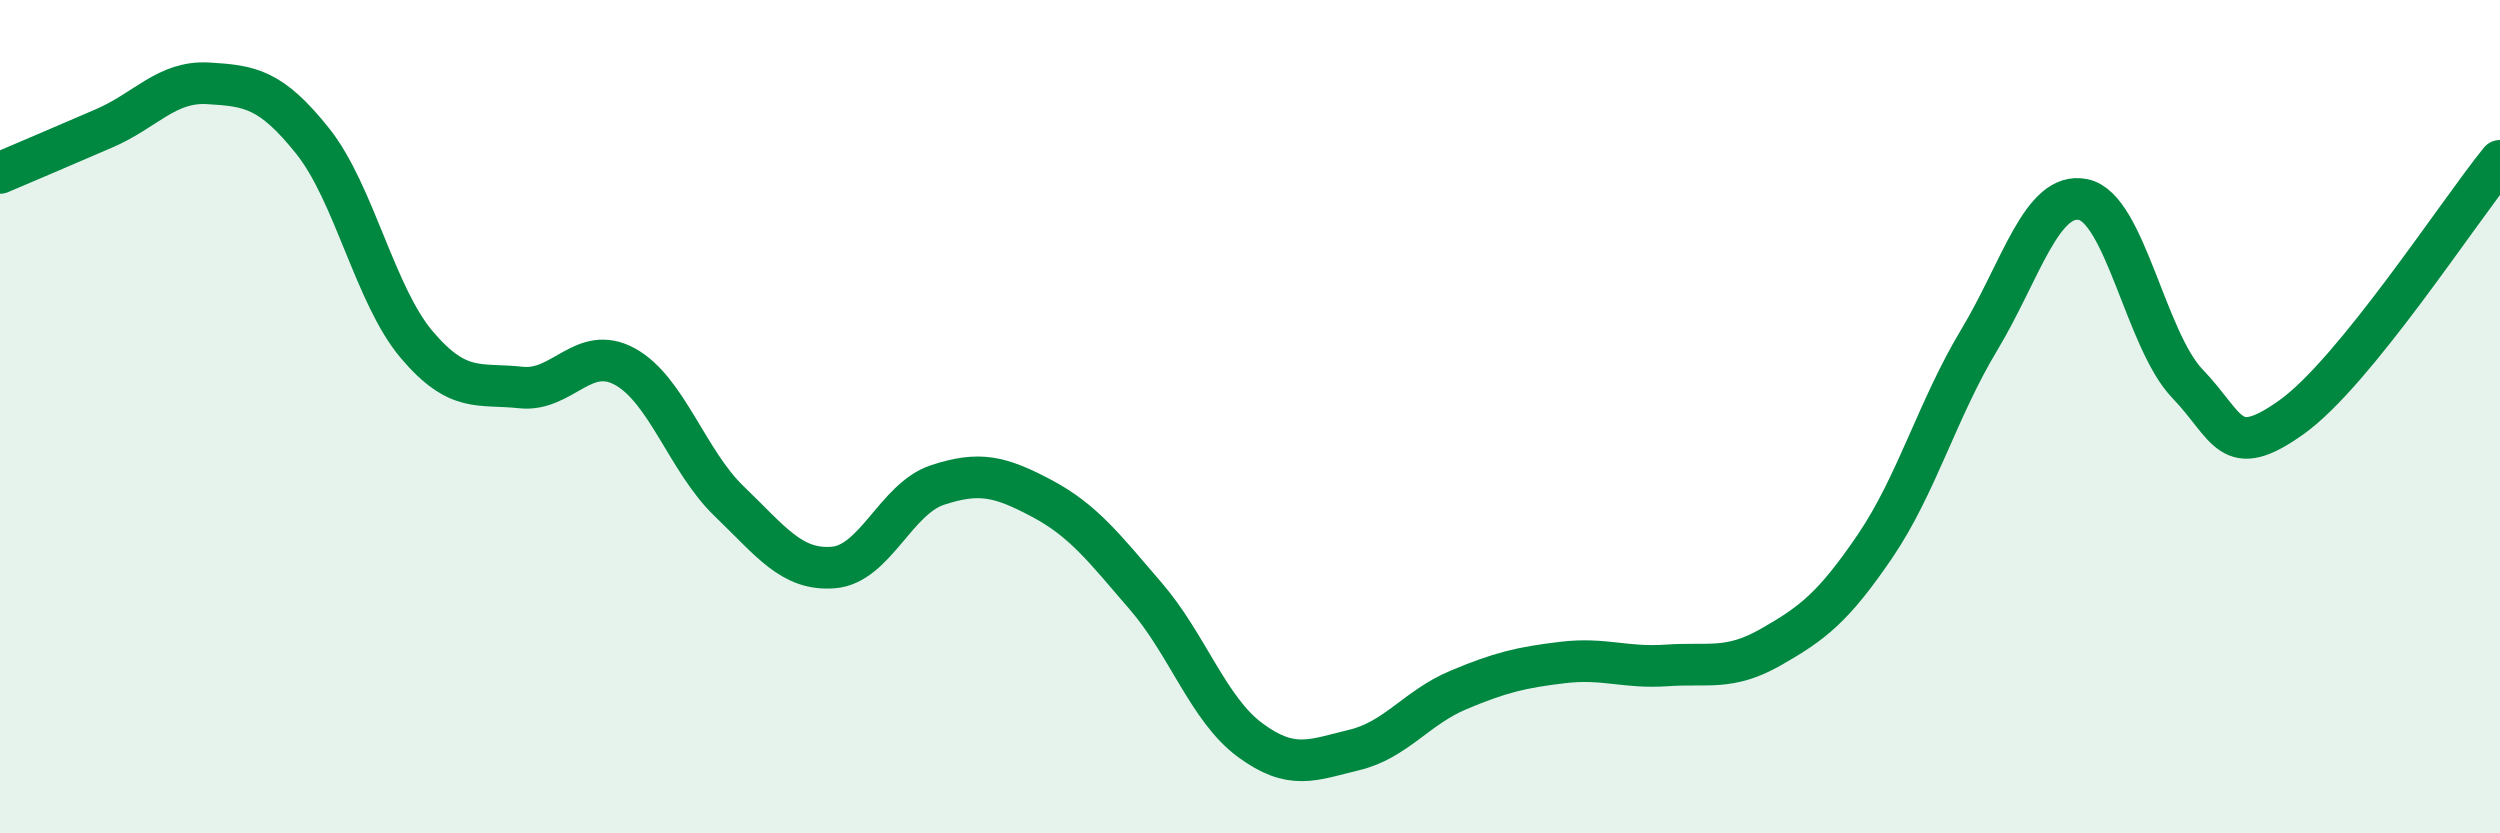 
    <svg width="60" height="20" viewBox="0 0 60 20" xmlns="http://www.w3.org/2000/svg">
      <path
        d="M 0,4.15 C 0.5,3.94 1.5,3.51 2.5,3.08 C 3.5,2.65 4,1.94 5,2 C 6,2.06 6.5,2.13 7.5,3.38 C 8.5,4.63 9,7.09 10,8.27 C 11,9.45 11.5,9.19 12.5,9.3 C 13.5,9.41 14,8.25 15,8.8 C 16,9.35 16.5,11.07 17.5,12.03 C 18.5,12.99 19,13.7 20,13.62 C 21,13.54 21.5,11.97 22.5,11.64 C 23.5,11.31 24,11.43 25,11.96 C 26,12.49 26.5,13.15 27.5,14.31 C 28.5,15.47 29,17.02 30,17.76 C 31,18.5 31.5,18.24 32.5,18 C 33.5,17.76 34,16.98 35,16.56 C 36,16.14 36.5,16.02 37.5,15.9 C 38.5,15.78 39,16.04 40,15.97 C 41,15.9 41.5,16.1 42.5,15.53 C 43.5,14.96 44,14.58 45,13.11 C 46,11.64 46.5,9.82 47.5,8.16 C 48.5,6.5 49,4.58 50,4.79 C 51,5 51.5,8.17 52.5,9.21 C 53.5,10.25 53.5,11.08 55,10.01 C 56.5,8.94 59,5.09 60,3.86L60 20L0 20Z"
        fill="#008740"
        opacity="0.1"
        stroke-linecap="round"
        stroke-linejoin="round"
      />
      <path
        d="M 0,4.15 C 0.5,3.94 1.5,3.51 2.5,3.08 C 3.5,2.65 4,1.94 5,2 C 6,2.06 6.5,2.13 7.5,3.38 C 8.5,4.63 9,7.09 10,8.27 C 11,9.45 11.5,9.19 12.5,9.3 C 13.5,9.41 14,8.25 15,8.8 C 16,9.35 16.5,11.07 17.5,12.03 C 18.5,12.99 19,13.7 20,13.62 C 21,13.54 21.5,11.97 22.5,11.64 C 23.5,11.31 24,11.43 25,11.96 C 26,12.49 26.5,13.15 27.5,14.31 C 28.5,15.47 29,17.02 30,17.76 C 31,18.5 31.5,18.24 32.5,18 C 33.5,17.76 34,16.98 35,16.56 C 36,16.14 36.5,16.02 37.5,15.9 C 38.5,15.78 39,16.04 40,15.97 C 41,15.9 41.5,16.1 42.5,15.53 C 43.5,14.96 44,14.58 45,13.11 C 46,11.64 46.5,9.82 47.5,8.16 C 48.5,6.5 49,4.58 50,4.79 C 51,5 51.5,8.17 52.5,9.21 C 53.5,10.25 53.5,11.08 55,10.01 C 56.5,8.94 59,5.09 60,3.86"
        stroke="#008740"
        stroke-width="1"
        fill="none"
        stroke-linecap="round"
        stroke-linejoin="round"
      />
    </svg>
  